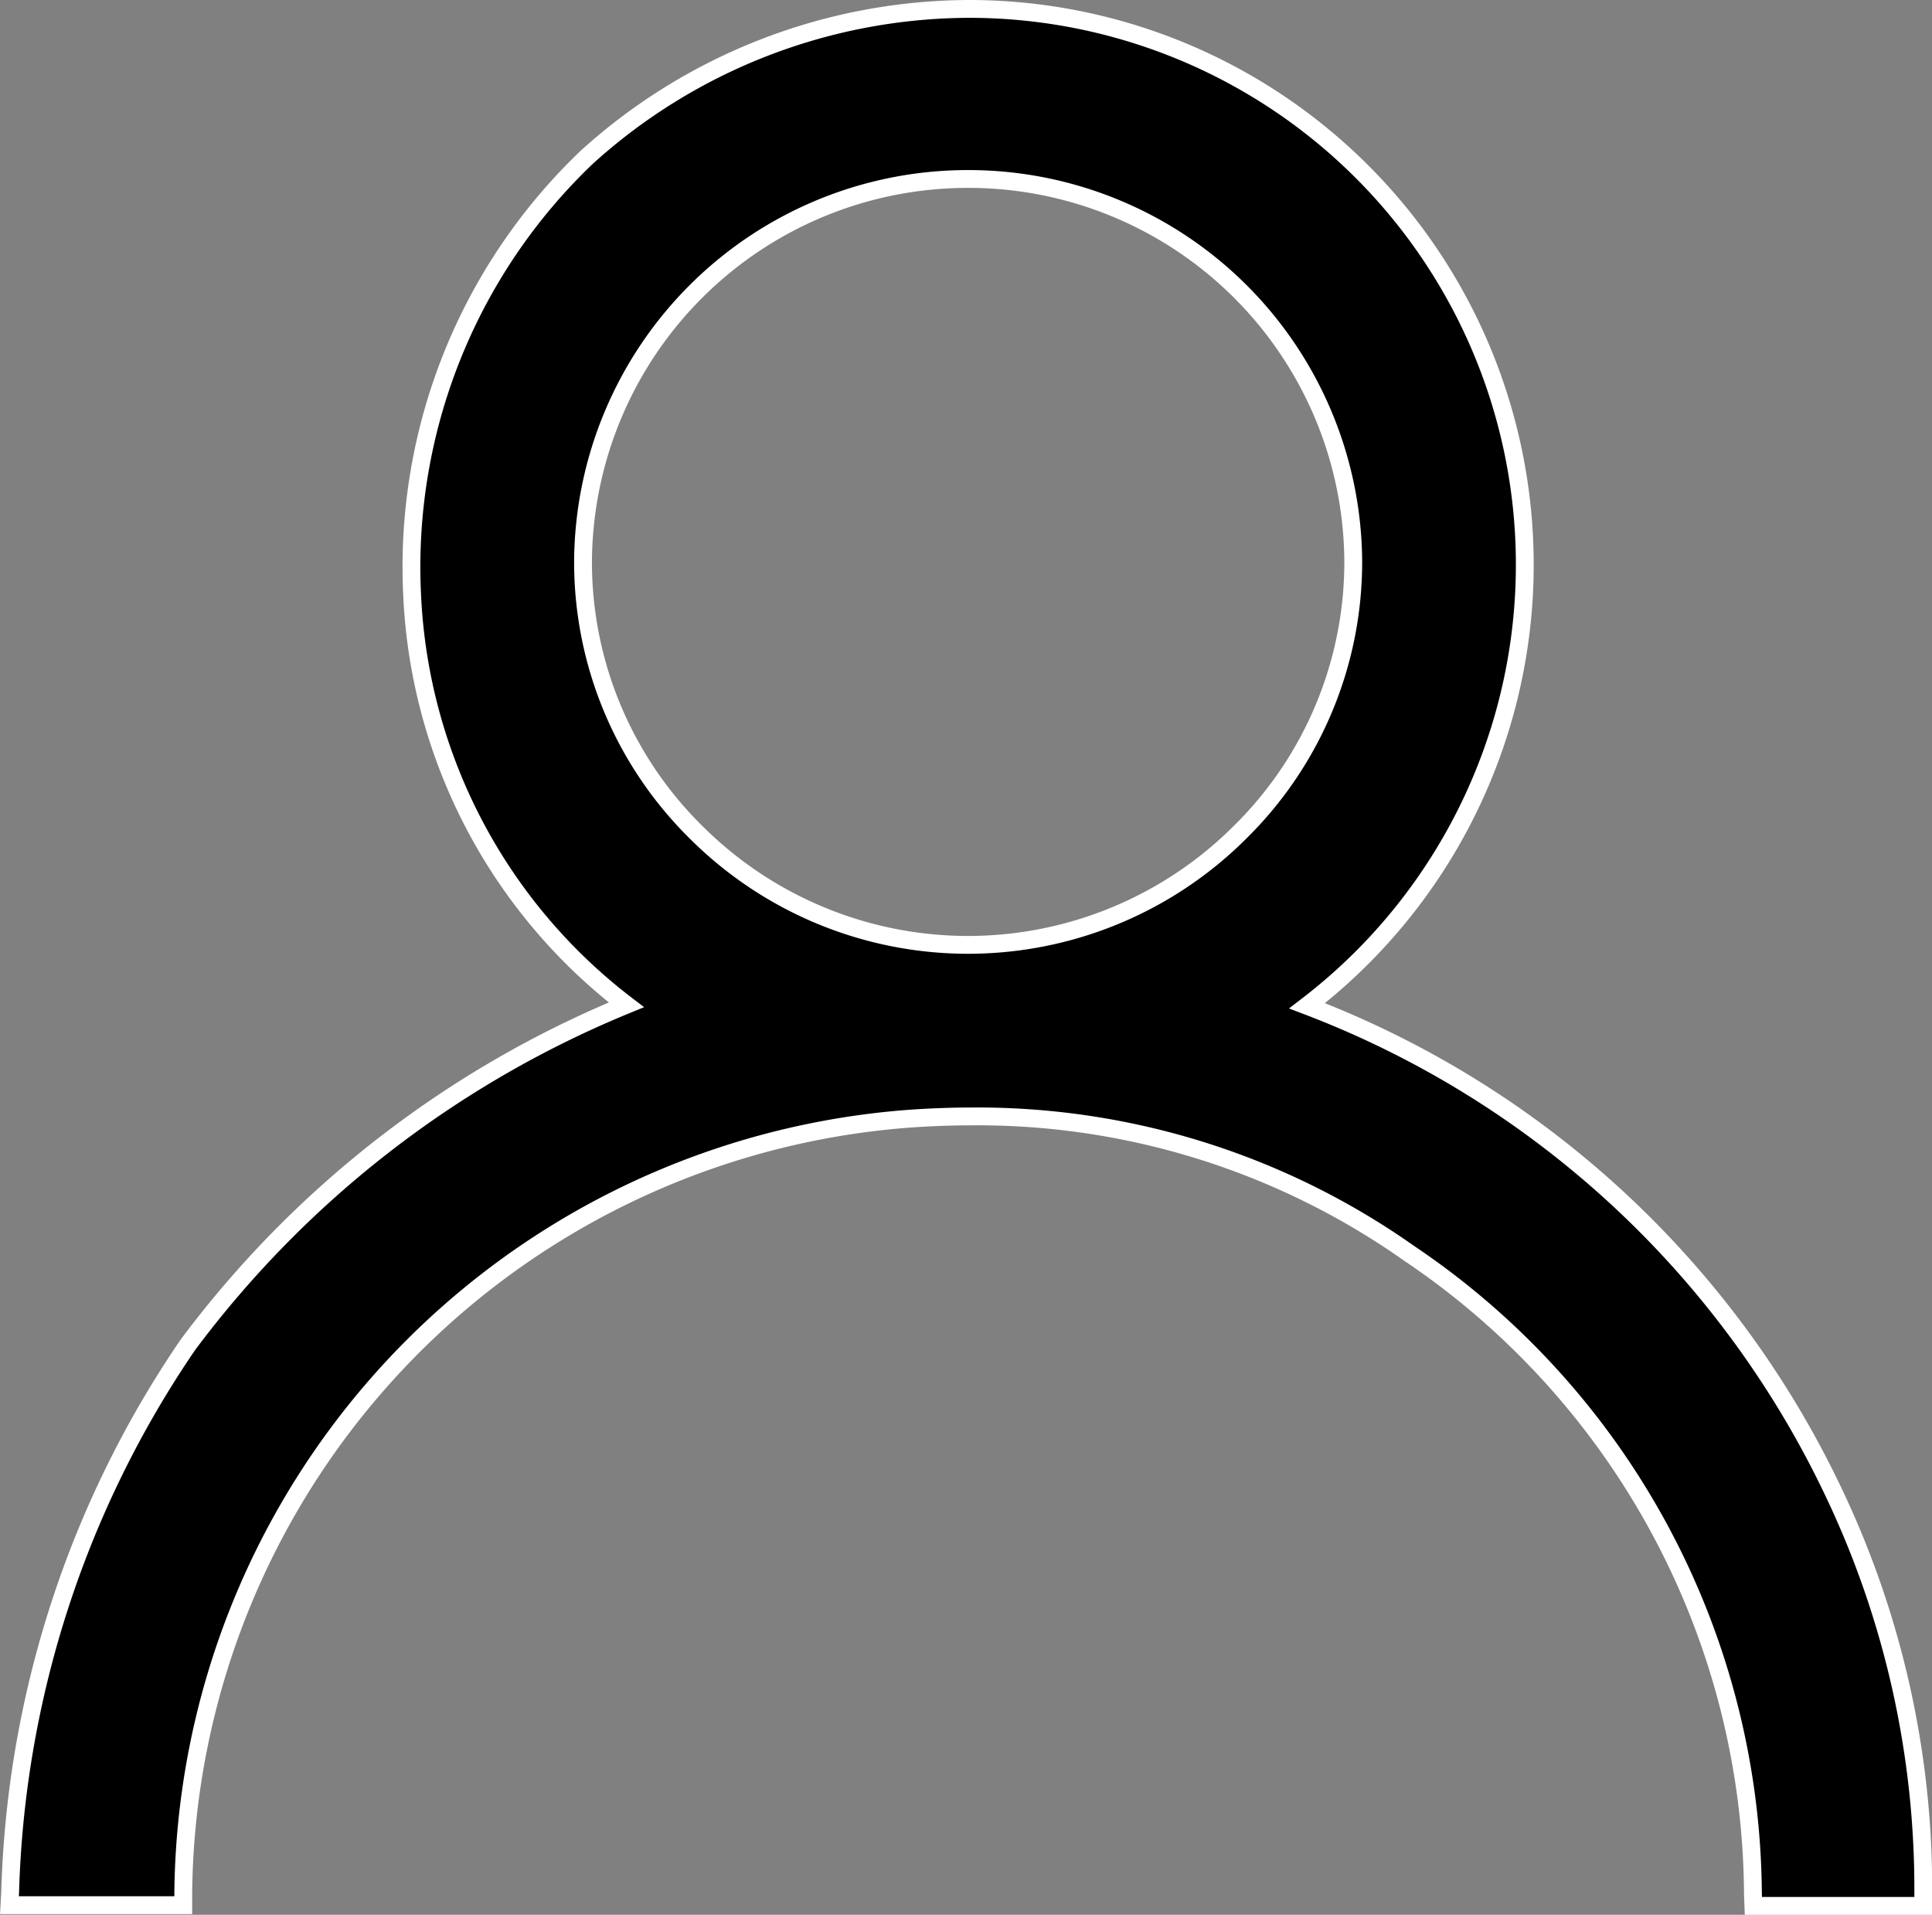 <svg xmlns="http://www.w3.org/2000/svg" width="21.675" height="21.482" viewBox="0 0 21.675 21.482">
  <rect x="0" y="0" width="21.675" height="21.482" fill="#808080" stroke="none"/>
  <path id="Account" d="M19.565,21.282l-.005-.134A8.72,8.72,0,0,0,15.7,13.959a8.4,8.4,0,0,0-4.9-1.534c-.219,0-.445.008-.668.023a8.8,8.8,0,0,0-8.182,8.69l0,.136H0l.008-.147A11.455,11.455,0,0,1,2,14.99a11.651,11.651,0,0,1,4.921-3.817A6.133,6.133,0,0,1,4.517,6.559,6.352,6.352,0,0,1,6.476,1.665,6.414,6.414,0,0,1,10.775,0a6.235,6.235,0,0,1,3.783,11.184,10.781,10.781,0,0,1,5.9,5.443,10.332,10.332,0,0,1,1.013,4.516v.139ZM6.435,6.19A4.255,4.255,0,0,0,7.7,9.234a4.317,4.317,0,0,0,6.109,0A4.254,4.254,0,0,0,15.076,6.2a4.317,4.317,0,0,0-4.3-4.292h-.022A4.317,4.317,0,0,0,6.435,6.19Z" transform="translate(0.106 0.1)" stroke="#fff" stroke-width="0.2"/>
</svg>
